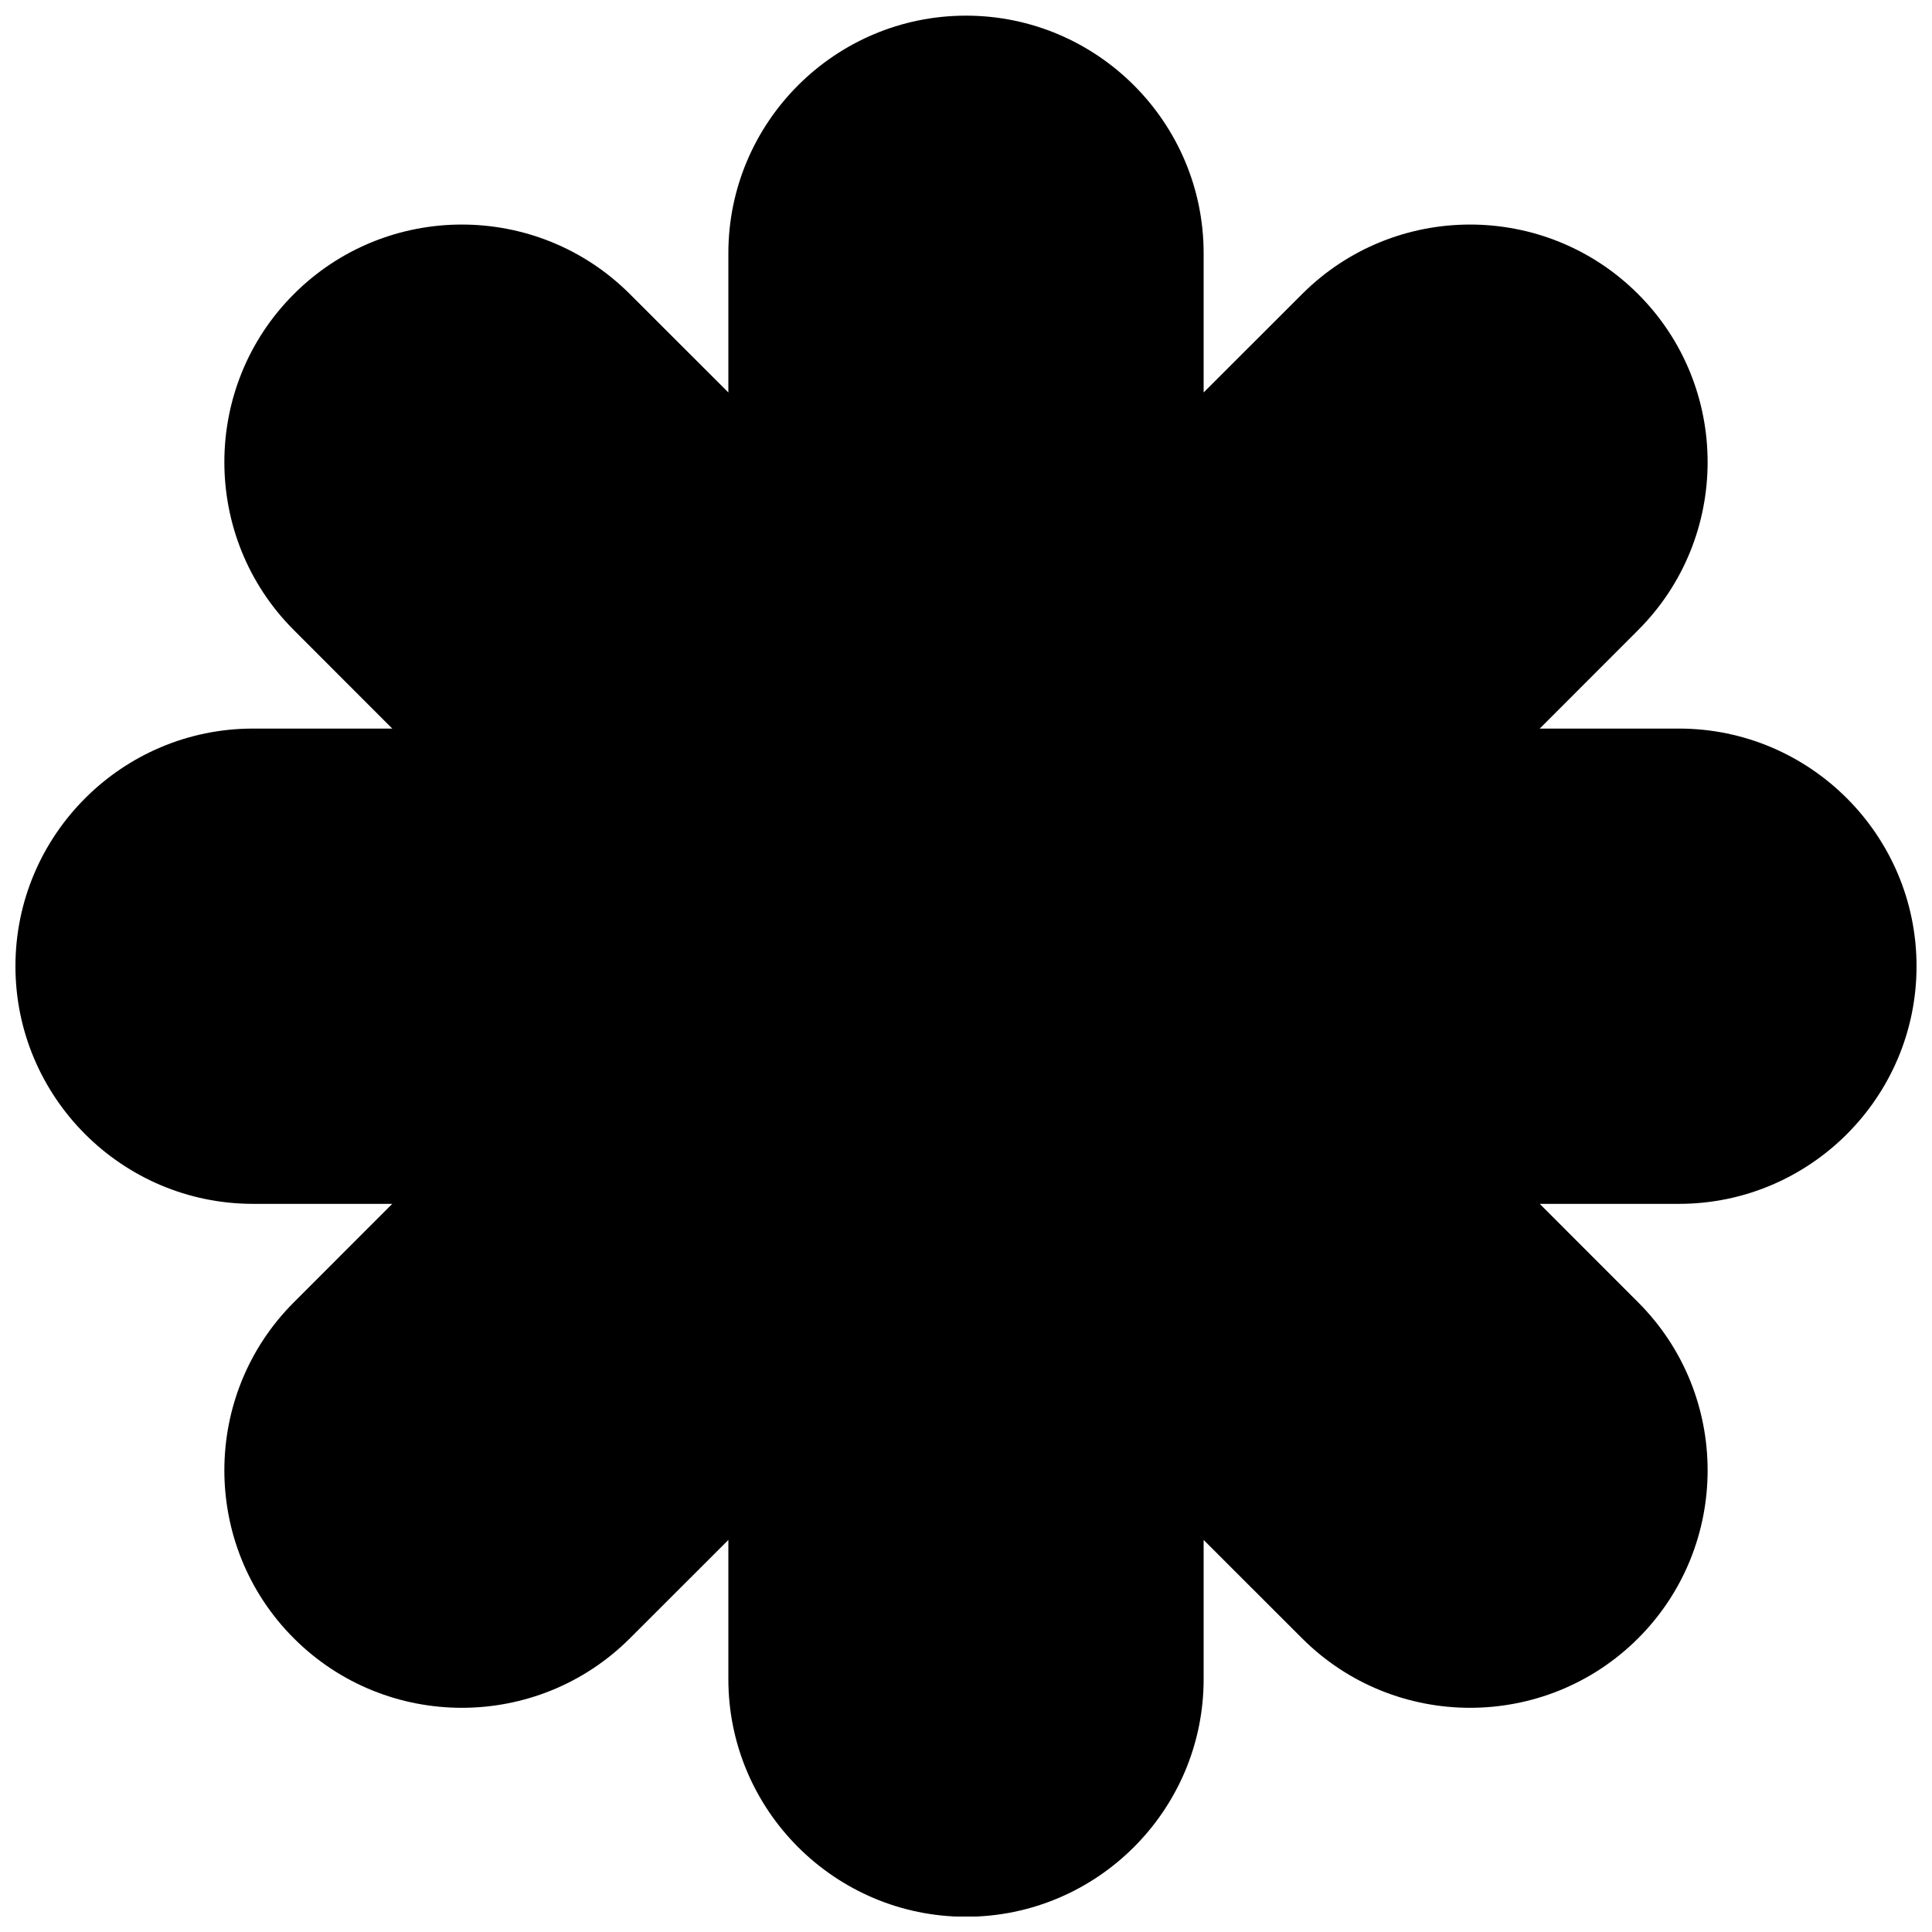 <?xml version="1.0" encoding="UTF-8"?>
<!-- Uploaded to: ICON Repo, www.svgrepo.com, Generator: ICON Repo Mixer Tools -->
<svg width="800px" height="800px" version="1.1" viewBox="144 144 512 512" xmlns="http://www.w3.org/2000/svg">
 <defs>
  <clipPath id="a">
   <path d="m148.09 148.09h503.81v503.81h-503.81z"/>
  </clipPath>
 </defs>
 <g clip-path="url(#a)">
  <path d="m400 651.96c-34.723 0-62.977-28.254-62.977-62.977v-36.883l-26.094 26.074c-24.562 24.539-64.488 24.559-89.051 0-24.559-24.539-24.559-64.508 0-89.051l26.074-26.09h-36.883c-34.723 0-62.977-28.258-62.977-62.977 0-34.723 28.254-62.977 62.977-62.977h36.883l-26.074-26.094c-24.559-24.539-24.559-64.508 0-89.047 24.562-24.582 64.488-24.562 89.051 0l26.094 26.07v-36.883c0-34.723 28.254-62.977 62.977-62.977 34.719 0 62.977 28.254 62.977 62.977v36.883l26.09-26.07c24.543-24.562 64.469-24.582 89.051 0 24.559 24.539 24.559 64.508 0 89.047l-26.074 26.094h36.883c34.723 0 62.977 28.254 62.977 62.977 0 34.719-28.254 62.977-62.977 62.977h-36.883l26.074 26.09c24.559 24.543 24.559 64.512 0 89.051-24.582 24.559-64.508 24.539-89.051 0l-26.09-26.074v36.883c0 34.723-28.258 62.977-62.977 62.977" fill-rule="evenodd"/>
 </g>
</svg>